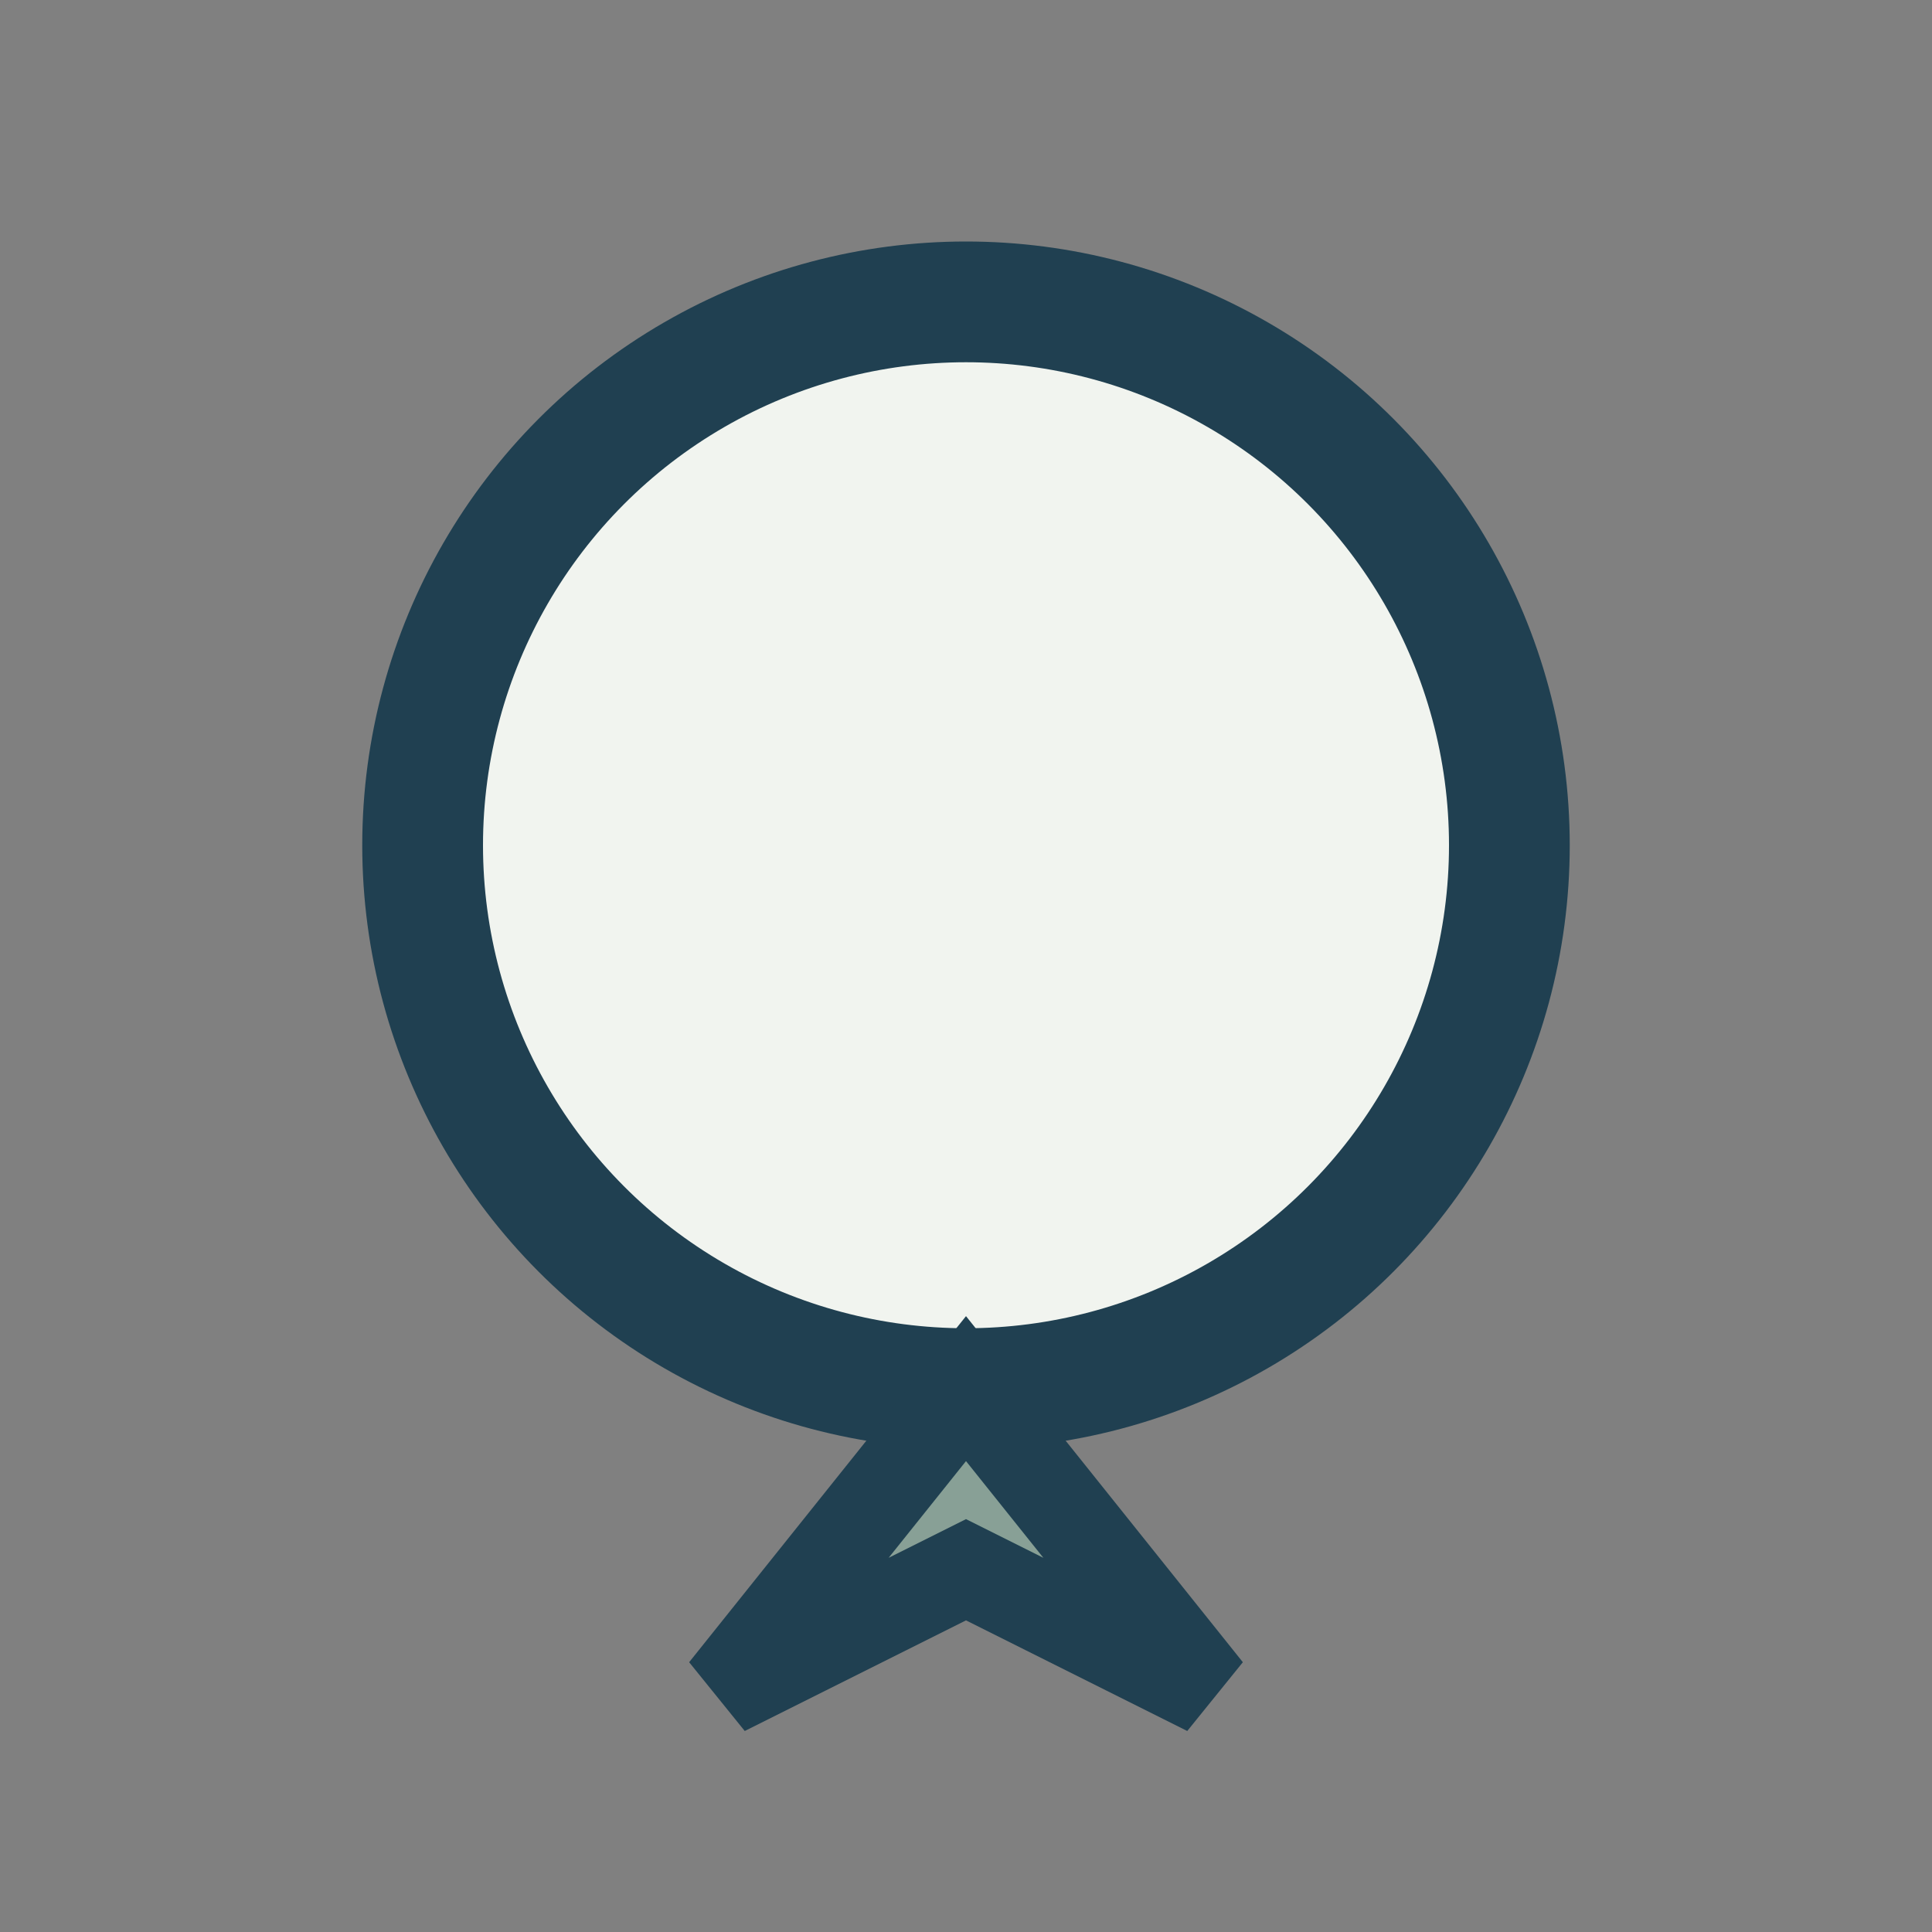<?xml version="1.0" encoding="UTF-8"?>
<svg xmlns="http://www.w3.org/2000/svg" width="32" height="32" viewBox="0 0 32 32"><rect x="0" y="0" width="32" height="32" fill="#808080" stroke="none"/><circle cx="16" cy="14" r="9" fill="#F1F4EF" stroke="#204051" stroke-width="2"/><path d="M12 28l4-5 4 5-4-2z" fill="#88A096" stroke="#204051" stroke-width="1.5"/></svg>